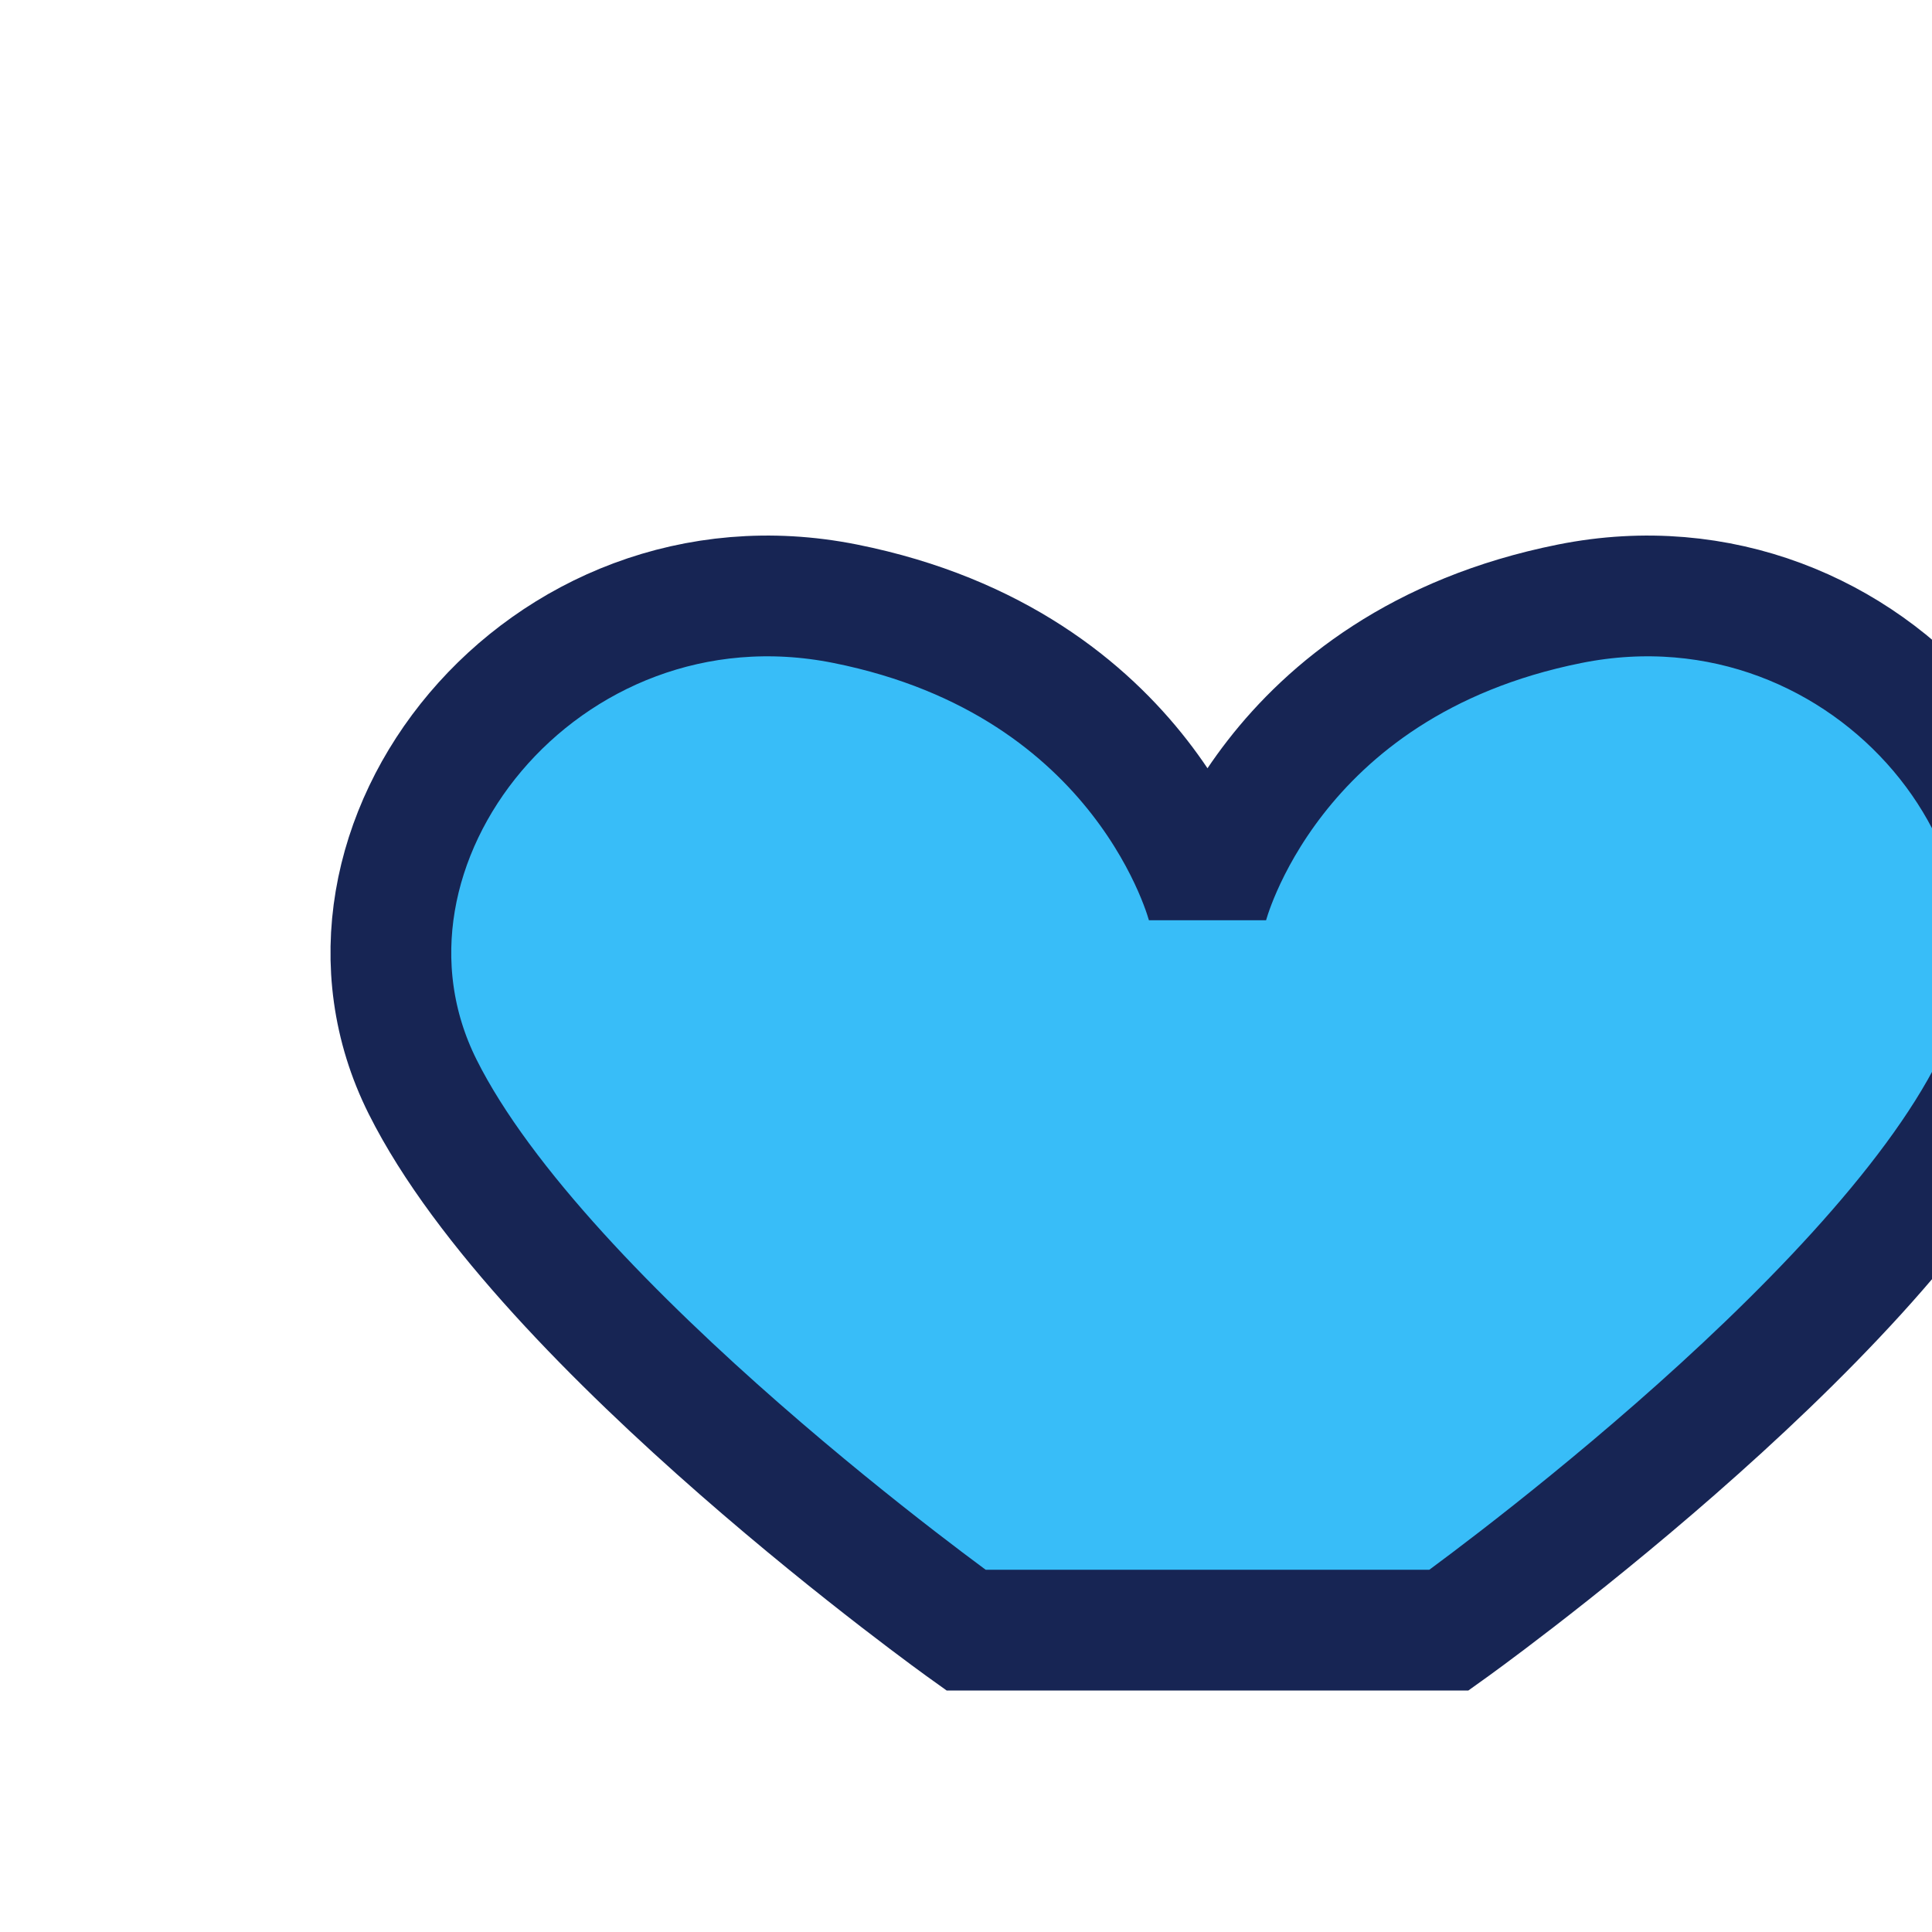 <?xml version="1.0" encoding="UTF-8"?>
<svg xmlns="http://www.w3.org/2000/svg" width="32" height="32" viewBox="0 0 32 32"><path d="M16 27s-7-5-9-9c-2-4 2-9 7-8s6 5 6 5 1-4 6-5 9 4 7 8c-2 4-9 9-9 9z" fill="#38BDF8" stroke="#172554" stroke-width="2"/></svg>